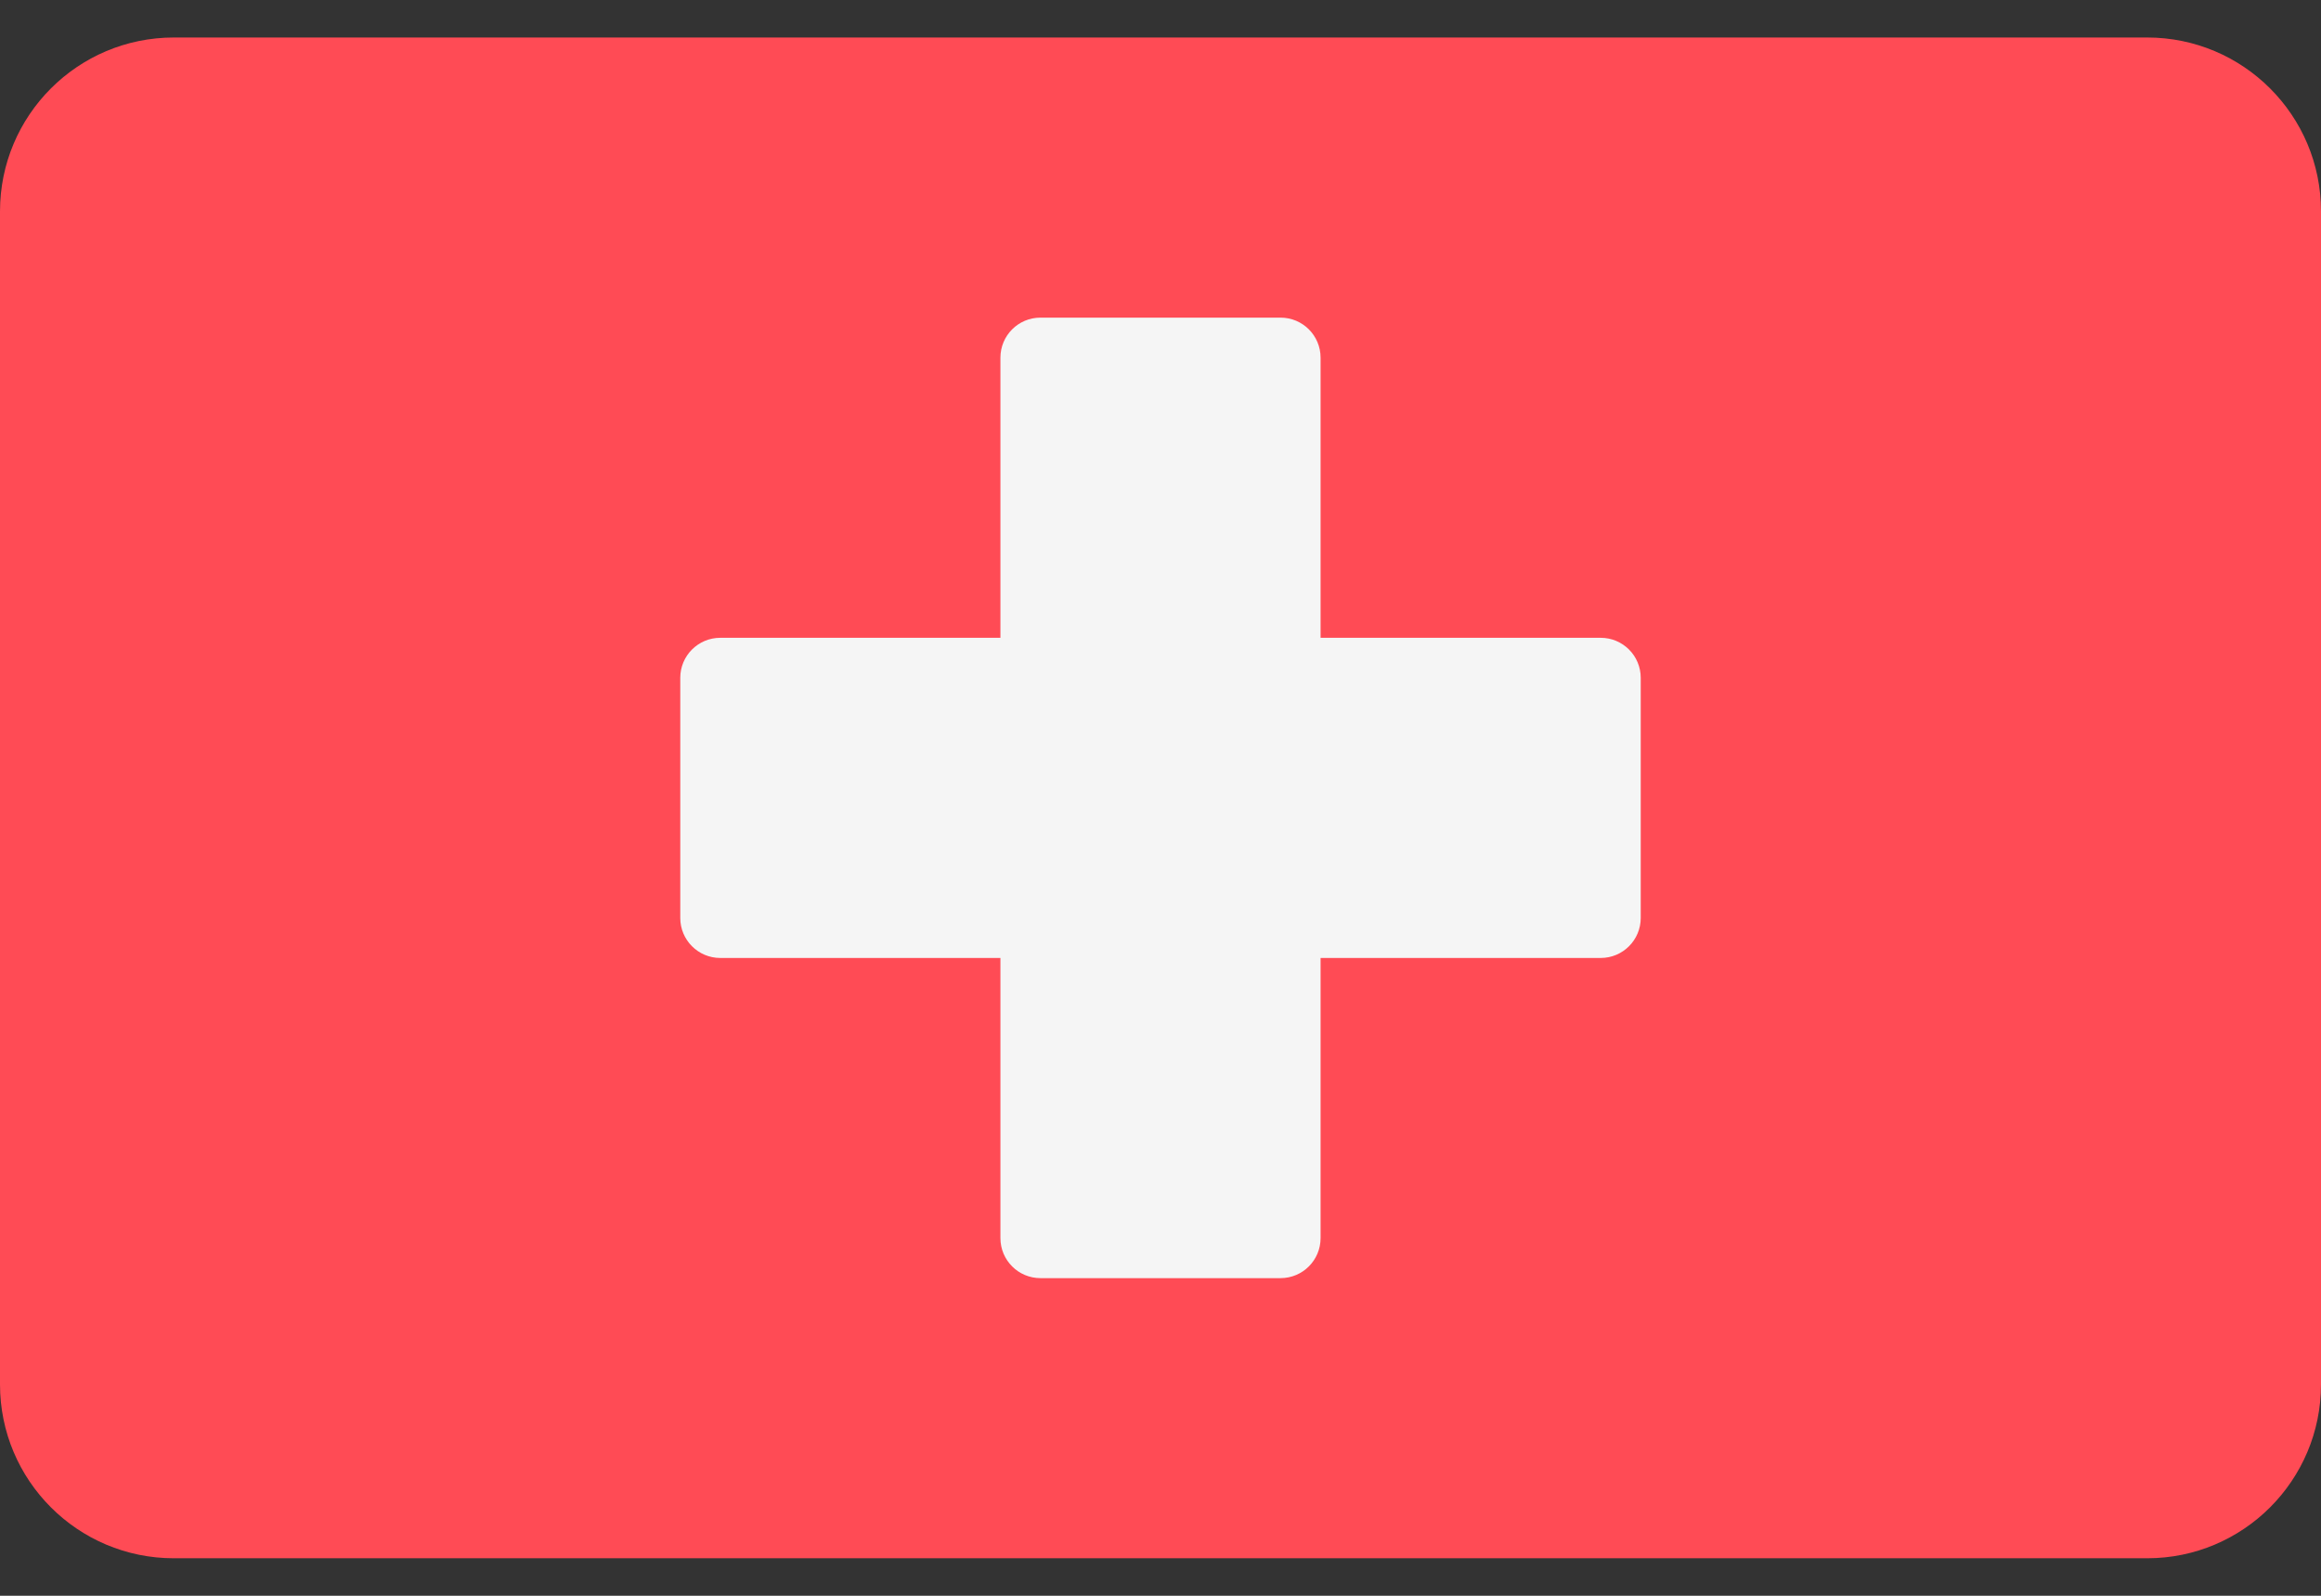 <svg width="32" height="22" viewBox="0 0 32 22" fill="none" xmlns="http://www.w3.org/2000/svg">
<rect x="0" y="0" width="32" height="22" fill="#333333" stroke="none"/>
<path d="M29.603 21.483H2.397C1.073 21.483 0 20.41 0 19.086V2.914C0 1.59 1.073 0.517 2.397 0.517H29.603C30.927 0.517 32 1.59 32 2.914V19.086C32 20.41 30.927 21.483 29.603 21.483Z" fill="#FF4B55"/>
<path d="M22.069 8.793H18.207V4.931C18.207 4.626 17.96 4.379 17.655 4.379H14.345C14.04 4.379 13.793 4.626 13.793 4.931V8.793H9.931C9.626 8.793 9.379 9.04 9.379 9.345V12.655C9.379 12.96 9.626 13.207 9.931 13.207H13.793V17.069C13.793 17.374 14.04 17.621 14.345 17.621H17.655C17.96 17.621 18.207 17.374 18.207 17.069V13.207H22.069C22.374 13.207 22.621 12.96 22.621 12.655V9.345C22.621 9.04 22.374 8.793 22.069 8.793Z" fill="#F5F5F5"/>
</svg>
